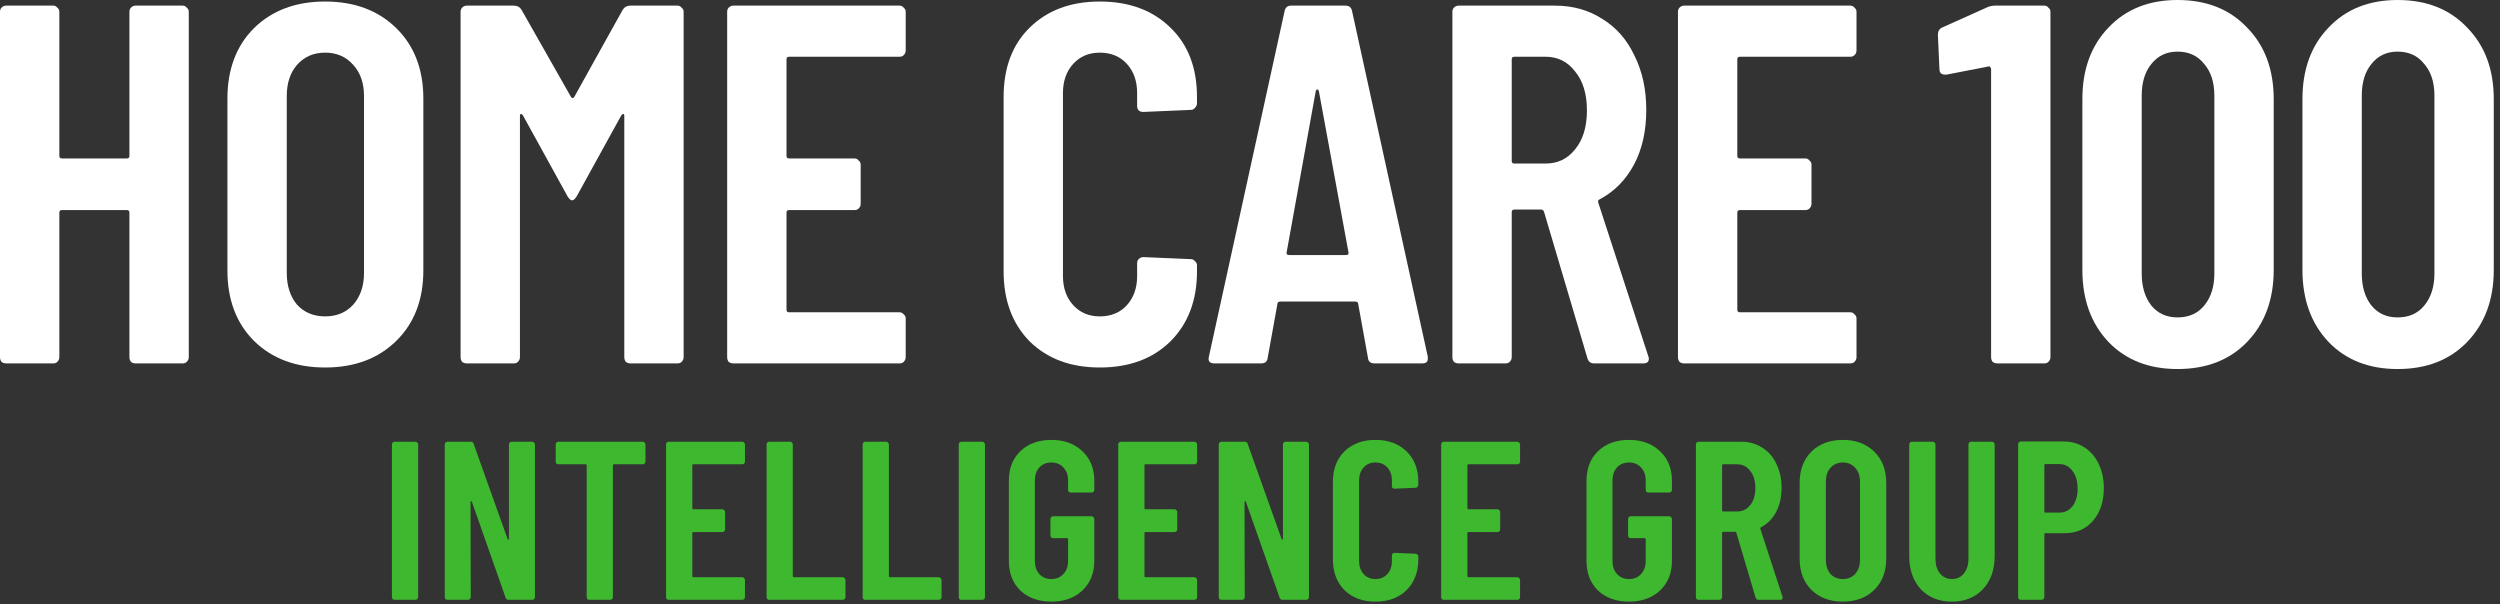 <?xml version="1.0" encoding="UTF-8"?>
<svg xmlns="http://www.w3.org/2000/svg" width="364" height="88" viewBox="0 0 364 88" fill="none">
  <rect x="0" y="0" width="364" height="88" fill="#333333" stroke="none"/>
  <path d="M300.425 64.279C301.588 64.279 302.608 64.564 303.486 65.134C304.385 65.704 305.077 66.505 305.559 67.535C306.064 68.566 306.317 69.739 306.317 71.054C306.317 73.027 305.79 74.617 304.737 75.823C303.705 77.028 302.334 77.631 300.622 77.631H297.824C297.715 77.631 297.66 77.686 297.66 77.796V86.939C297.66 87.048 297.616 87.147 297.528 87.234C297.462 87.3 297.374 87.333 297.265 87.333H294.236C294.127 87.333 294.028 87.3 293.94 87.234C293.874 87.147 293.842 87.048 293.842 86.939V64.674C293.842 64.564 293.874 64.477 293.94 64.411C294.028 64.323 294.127 64.279 294.236 64.279H300.425ZM299.799 74.639C300.611 74.639 301.259 74.332 301.741 73.718C302.246 73.082 302.498 72.227 302.498 71.153C302.498 70.056 302.246 69.19 301.741 68.555C301.259 67.897 300.611 67.568 299.799 67.568H297.824C297.715 67.568 297.66 67.623 297.66 67.732V74.474C297.66 74.584 297.715 74.639 297.824 74.639H299.799Z" fill="#3DB82F"></path>
  <path d="M284.205 87.596C282.318 87.596 280.804 86.993 279.663 85.787C278.544 84.56 277.984 82.948 277.984 80.953V64.707C277.984 64.597 278.017 64.51 278.083 64.444C278.17 64.356 278.269 64.312 278.379 64.312H281.407C281.517 64.312 281.605 64.356 281.67 64.444C281.758 64.51 281.802 64.597 281.802 64.707V81.348C281.802 82.225 282.022 82.937 282.46 83.485C282.899 84.034 283.481 84.308 284.205 84.308C284.929 84.308 285.511 84.034 285.95 83.485C286.388 82.937 286.608 82.225 286.608 81.348V64.707C286.608 64.597 286.641 64.51 286.707 64.444C286.794 64.356 286.893 64.312 287.003 64.312H290.031C290.141 64.312 290.229 64.356 290.294 64.444C290.382 64.51 290.426 64.597 290.426 64.707V80.953C290.426 82.948 289.856 84.56 288.714 85.787C287.573 86.993 286.07 87.596 284.205 87.596Z" fill="#3DB82F"></path>
  <path d="M268.314 87.596C266.427 87.596 264.902 87.026 263.739 85.886C262.598 84.746 262.027 83.233 262.027 81.348V70.298C262.027 68.412 262.598 66.899 263.739 65.759C264.902 64.619 266.427 64.049 268.314 64.049C270.201 64.049 271.726 64.619 272.889 65.759C274.053 66.899 274.634 68.412 274.634 70.298V81.348C274.634 83.233 274.053 84.746 272.889 85.886C271.726 87.026 270.201 87.596 268.314 87.596ZM268.314 84.308C269.06 84.308 269.664 84.055 270.125 83.551C270.585 83.025 270.816 82.345 270.816 81.512V70.133C270.816 69.3 270.585 68.631 270.125 68.127C269.664 67.601 269.06 67.338 268.314 67.338C267.568 67.338 266.965 67.601 266.504 68.127C266.065 68.631 265.846 69.3 265.846 70.133V81.512C265.846 82.345 266.065 83.025 266.504 83.551C266.965 84.055 267.568 84.308 268.314 84.308Z" fill="#3DB82F"></path>
  <path d="M256.038 87.333C255.819 87.333 255.676 87.224 255.611 87.004L252.813 77.566C252.769 77.478 252.714 77.434 252.648 77.434H250.904C250.794 77.434 250.739 77.489 250.739 77.599V86.939C250.739 87.048 250.695 87.147 250.607 87.234C250.542 87.3 250.454 87.333 250.344 87.333H247.316C247.206 87.333 247.107 87.3 247.02 87.234C246.954 87.147 246.921 87.048 246.921 86.939V64.707C246.921 64.597 246.954 64.51 247.02 64.444C247.107 64.356 247.206 64.312 247.316 64.312H253.504C254.667 64.312 255.687 64.597 256.565 65.167C257.465 65.715 258.156 66.505 258.639 67.535C259.143 68.544 259.396 69.706 259.396 71.021C259.396 72.38 259.132 73.553 258.606 74.54C258.079 75.527 257.344 76.272 256.4 76.776C256.313 76.798 256.28 76.864 256.302 76.974L259.527 86.873C259.549 86.917 259.56 86.971 259.56 87.037C259.56 87.234 259.44 87.333 259.198 87.333H256.038ZM250.904 67.601C250.794 67.601 250.739 67.656 250.739 67.765V74.31C250.739 74.419 250.794 74.474 250.904 74.474H252.911C253.701 74.474 254.338 74.167 254.821 73.553C255.325 72.939 255.578 72.106 255.578 71.054C255.578 70.002 255.325 69.168 254.821 68.555C254.338 67.919 253.701 67.601 252.911 67.601H250.904Z" fill="#3DB82F"></path>
  <path d="M237.181 87.596C235.316 87.596 233.813 87.059 232.672 85.985C231.553 84.888 230.993 83.442 230.993 81.644V70.002C230.993 68.204 231.553 66.768 232.672 65.693C233.813 64.597 235.316 64.049 237.181 64.049C239.046 64.049 240.549 64.597 241.691 65.693C242.854 66.768 243.435 68.215 243.435 70.034V71.317C243.435 71.427 243.391 71.525 243.303 71.613C243.238 71.679 243.15 71.712 243.04 71.712H240.012C239.902 71.712 239.803 71.679 239.716 71.613C239.65 71.525 239.617 71.427 239.617 71.317V69.969C239.617 69.179 239.386 68.544 238.926 68.061C238.487 67.579 237.905 67.338 237.181 67.338C236.457 67.338 235.875 67.579 235.437 68.061C234.998 68.544 234.778 69.179 234.778 69.969V81.677C234.778 82.466 234.998 83.102 235.437 83.584C235.875 84.066 236.457 84.308 237.181 84.308C237.905 84.308 238.487 84.066 238.926 83.584C239.386 83.102 239.617 82.466 239.617 81.677V78.519C239.617 78.41 239.562 78.355 239.452 78.355H237.444C237.335 78.355 237.236 78.322 237.148 78.256C237.082 78.169 237.049 78.07 237.049 77.96V75.559C237.049 75.45 237.082 75.362 237.148 75.296C237.236 75.209 237.335 75.165 237.444 75.165H243.04C243.15 75.165 243.238 75.209 243.303 75.296C243.391 75.362 243.435 75.45 243.435 75.559V81.644C243.435 83.442 242.854 84.888 241.691 85.985C240.549 87.059 239.046 87.596 237.181 87.596Z" fill="#3DB82F"></path>
  <path d="M221.323 67.206C221.323 67.316 221.279 67.415 221.191 67.502C221.125 67.568 221.038 67.601 220.928 67.601H213.818C213.708 67.601 213.653 67.656 213.653 67.765V73.981C213.653 74.091 213.708 74.145 213.818 74.145H218.031C218.141 74.145 218.229 74.189 218.295 74.277C218.382 74.343 218.426 74.43 218.426 74.54V77.072C218.426 77.182 218.382 77.281 218.295 77.368C218.229 77.434 218.141 77.467 218.031 77.467H213.818C213.708 77.467 213.653 77.522 213.653 77.631V83.88C213.653 83.99 213.708 84.044 213.818 84.044H220.928C221.038 84.044 221.125 84.088 221.191 84.176C221.279 84.242 221.323 84.329 221.323 84.439V86.939C221.323 87.048 221.279 87.147 221.191 87.234C221.125 87.3 221.038 87.333 220.928 87.333H210.23C210.121 87.333 210.022 87.3 209.934 87.234C209.868 87.147 209.835 87.048 209.835 86.939V64.707C209.835 64.597 209.868 64.51 209.934 64.444C210.022 64.356 210.121 64.312 210.23 64.312H220.928C221.038 64.312 221.125 64.356 221.191 64.444C221.279 64.51 221.323 64.597 221.323 64.707V67.206Z" fill="#3DB82F"></path>
  <path d="M200.256 87.596C198.391 87.596 196.888 87.037 195.747 85.919C194.627 84.779 194.068 83.277 194.068 81.413V70.199C194.068 68.313 194.627 66.823 195.747 65.726C196.888 64.608 198.391 64.049 200.256 64.049C202.143 64.049 203.657 64.608 204.798 65.726C205.939 66.823 206.51 68.313 206.51 70.199V70.594C206.51 70.703 206.466 70.802 206.378 70.889C206.312 70.977 206.225 71.021 206.115 71.021L203.054 71.153C202.79 71.153 202.659 71.021 202.659 70.758V69.936C202.659 69.168 202.439 68.544 202 68.061C201.562 67.579 200.98 67.338 200.256 67.338C199.554 67.338 198.983 67.579 198.544 68.061C198.105 68.544 197.886 69.168 197.886 69.936V81.709C197.886 82.477 198.105 83.102 198.544 83.584C198.983 84.066 199.554 84.308 200.256 84.308C200.98 84.308 201.562 84.066 202 83.584C202.439 83.102 202.659 82.477 202.659 81.709V80.887C202.659 80.778 202.692 80.69 202.758 80.624C202.845 80.537 202.944 80.493 203.054 80.493L206.115 80.624C206.225 80.624 206.312 80.668 206.378 80.756C206.466 80.822 206.51 80.909 206.51 81.019V81.413C206.51 83.277 205.939 84.779 204.798 85.919C203.657 87.037 202.143 87.596 200.256 87.596Z" fill="#3DB82F"></path>
  <path d="M186.799 64.707C186.799 64.597 186.832 64.51 186.898 64.444C186.986 64.356 187.085 64.312 187.194 64.312H190.19C190.299 64.312 190.387 64.356 190.453 64.444C190.541 64.51 190.585 64.597 190.585 64.707V86.939C190.585 87.048 190.541 87.147 190.453 87.234C190.387 87.3 190.299 87.333 190.19 87.333H186.734C186.514 87.333 186.371 87.224 186.306 87.004L181.401 73.06C181.379 72.994 181.335 72.972 181.27 72.994C181.226 72.994 181.204 73.027 181.204 73.093L181.237 86.939C181.237 87.048 181.193 87.147 181.105 87.234C181.039 87.3 180.951 87.333 180.842 87.333H177.846C177.737 87.333 177.638 87.3 177.55 87.234C177.484 87.147 177.451 87.048 177.451 86.939V64.707C177.451 64.597 177.484 64.51 177.55 64.444C177.638 64.356 177.737 64.312 177.846 64.312H181.237C181.456 64.312 181.599 64.422 181.665 64.641L186.602 78.487C186.624 78.552 186.657 78.585 186.701 78.585C186.766 78.563 186.799 78.519 186.799 78.454V64.707Z" fill="#3DB82F"></path>
  <path d="M174.305 67.206C174.305 67.316 174.261 67.415 174.173 67.502C174.108 67.568 174.02 67.601 173.91 67.601H166.8C166.691 67.601 166.636 67.656 166.636 67.765V73.981C166.636 74.091 166.691 74.145 166.8 74.145H171.014C171.123 74.145 171.211 74.189 171.277 74.277C171.365 74.343 171.409 74.43 171.409 74.54V77.072C171.409 77.182 171.365 77.281 171.277 77.368C171.211 77.434 171.123 77.467 171.014 77.467H166.8C166.691 77.467 166.636 77.522 166.636 77.631V83.88C166.636 83.99 166.691 84.044 166.8 84.044H173.91C174.02 84.044 174.108 84.088 174.173 84.176C174.261 84.242 174.305 84.329 174.305 84.439V86.939C174.305 87.048 174.261 87.147 174.173 87.234C174.108 87.3 174.02 87.333 173.91 87.333H163.213C163.103 87.333 163.004 87.3 162.916 87.234C162.85 87.147 162.818 87.048 162.818 86.939V64.707C162.818 64.597 162.85 64.51 162.916 64.444C163.004 64.356 163.103 64.312 163.213 64.312H173.91C174.02 64.312 174.108 64.356 174.173 64.444C174.261 64.51 174.305 64.597 174.305 64.707V67.206Z" fill="#3DB82F"></path>
  <path d="M153.077 87.596C151.212 87.596 149.709 87.059 148.568 85.985C147.449 84.888 146.889 83.442 146.889 81.644V70.002C146.889 68.204 147.449 66.768 148.568 65.693C149.709 64.597 151.212 64.049 153.077 64.049C154.943 64.049 156.446 64.597 157.587 65.693C158.75 66.768 159.331 68.215 159.331 70.034V71.317C159.331 71.427 159.287 71.525 159.2 71.613C159.134 71.679 159.046 71.712 158.936 71.712H155.908C155.798 71.712 155.7 71.679 155.612 71.613C155.546 71.525 155.513 71.427 155.513 71.317V69.969C155.513 69.179 155.283 68.544 154.822 68.061C154.383 67.579 153.801 67.338 153.077 67.338C152.353 67.338 151.772 67.579 151.333 68.061C150.894 68.544 150.675 69.179 150.675 69.969V81.677C150.675 82.466 150.894 83.102 151.333 83.584C151.772 84.066 152.353 84.308 153.077 84.308C153.801 84.308 154.383 84.066 154.822 83.584C155.283 83.102 155.513 82.466 155.513 81.677V78.519C155.513 78.41 155.458 78.355 155.349 78.355H153.341C153.231 78.355 153.132 78.322 153.044 78.256C152.979 78.169 152.946 78.07 152.946 77.96V75.559C152.946 75.45 152.979 75.362 153.044 75.296C153.132 75.209 153.231 75.165 153.341 75.165H158.936C159.046 75.165 159.134 75.209 159.2 75.296C159.287 75.362 159.331 75.45 159.331 75.559V81.644C159.331 83.442 158.75 84.888 157.587 85.985C156.446 87.059 154.943 87.596 153.077 87.596Z" fill="#3DB82F"></path>
  <path d="M139.989 87.333C139.879 87.333 139.781 87.3 139.693 87.234C139.627 87.147 139.594 87.048 139.594 86.939V64.707C139.594 64.597 139.627 64.51 139.693 64.444C139.781 64.356 139.879 64.312 139.989 64.312H143.017C143.127 64.312 143.215 64.356 143.281 64.444C143.368 64.51 143.412 64.597 143.412 64.707V86.939C143.412 87.048 143.368 87.147 143.281 87.234C143.215 87.3 143.127 87.333 143.017 87.333H139.989Z" fill="#3DB82F"></path>
  <path d="M125.999 87.333C125.889 87.333 125.79 87.3 125.702 87.234C125.637 87.147 125.604 87.048 125.604 86.939V64.707C125.604 64.597 125.637 64.51 125.702 64.444C125.79 64.356 125.889 64.312 125.999 64.312H129.027C129.137 64.312 129.224 64.356 129.29 64.444C129.378 64.51 129.422 64.597 129.422 64.707V83.88C129.422 83.99 129.477 84.044 129.587 84.044H136.696C136.806 84.044 136.894 84.088 136.96 84.176C137.047 84.242 137.091 84.329 137.091 84.439V86.939C137.091 87.048 137.047 87.147 136.96 87.234C136.894 87.3 136.806 87.333 136.696 87.333H125.999Z" fill="#3DB82F"></path>
  <path d="M112.008 87.333C111.898 87.333 111.8 87.3 111.712 87.234C111.646 87.147 111.613 87.048 111.613 86.939V64.707C111.613 64.597 111.646 64.51 111.712 64.444C111.8 64.356 111.898 64.312 112.008 64.312H115.036C115.146 64.312 115.234 64.356 115.3 64.444C115.387 64.51 115.431 64.597 115.431 64.707V83.88C115.431 83.99 115.486 84.044 115.596 84.044H122.706C122.815 84.044 122.903 84.088 122.969 84.176C123.057 84.242 123.101 84.329 123.101 84.439V86.939C123.101 87.048 123.057 87.147 122.969 87.234C122.903 87.3 122.815 87.333 122.706 87.333H112.008Z" fill="#3DB82F"></path>
  <path d="M108.468 67.206C108.468 67.316 108.424 67.415 108.336 67.502C108.27 67.568 108.183 67.601 108.073 67.601H100.963C100.853 67.601 100.799 67.656 100.799 67.765V73.981C100.799 74.091 100.853 74.145 100.963 74.145H105.176C105.286 74.145 105.374 74.189 105.44 74.277C105.527 74.343 105.571 74.43 105.571 74.54V77.072C105.571 77.182 105.527 77.281 105.44 77.368C105.374 77.434 105.286 77.467 105.176 77.467H100.963C100.853 77.467 100.799 77.522 100.799 77.631V83.88C100.799 83.99 100.853 84.044 100.963 84.044H108.073C108.183 84.044 108.27 84.088 108.336 84.176C108.424 84.242 108.468 84.329 108.468 84.439V86.939C108.468 87.048 108.424 87.147 108.336 87.234C108.27 87.3 108.183 87.333 108.073 87.333H97.375C97.266 87.333 97.167 87.3 97.079 87.234C97.013 87.147 96.98 87.048 96.98 86.939V64.707C96.98 64.597 97.013 64.51 97.079 64.444C97.167 64.356 97.266 64.312 97.375 64.312H108.073C108.183 64.312 108.27 64.356 108.336 64.444C108.424 64.51 108.468 64.597 108.468 64.707V67.206Z" fill="#3DB82F"></path>
  <path d="M93.585 64.312C93.695 64.312 93.782 64.356 93.848 64.444C93.936 64.51 93.98 64.597 93.98 64.707V67.206C93.98 67.316 93.936 67.415 93.848 67.502C93.782 67.568 93.695 67.601 93.585 67.601H89.405C89.295 67.601 89.24 67.656 89.24 67.765V86.939C89.24 87.048 89.196 87.147 89.109 87.234C89.043 87.3 88.955 87.333 88.845 87.333H85.817C85.707 87.333 85.608 87.3 85.521 87.234C85.455 87.147 85.422 87.048 85.422 86.939V67.765C85.422 67.656 85.367 67.601 85.257 67.601H81.308C81.198 67.601 81.099 67.568 81.011 67.502C80.945 67.415 80.912 67.316 80.912 67.206V64.707C80.912 64.597 80.945 64.51 81.011 64.444C81.099 64.356 81.198 64.312 81.308 64.312H93.585Z" fill="#3DB82F"></path>
  <path d="M74.104 64.707C74.104 64.597 74.137 64.51 74.203 64.444C74.291 64.356 74.39 64.312 74.499 64.312H77.495C77.604 64.312 77.692 64.356 77.758 64.444C77.846 64.51 77.89 64.597 77.89 64.707V86.939C77.89 87.048 77.846 87.147 77.758 87.234C77.692 87.3 77.604 87.333 77.495 87.333H74.038C73.819 87.333 73.676 87.224 73.611 87.004L68.706 73.06C68.684 72.994 68.64 72.972 68.575 72.994C68.531 72.994 68.509 73.027 68.509 73.093L68.542 86.939C68.542 87.048 68.498 87.147 68.41 87.234C68.344 87.3 68.256 87.333 68.147 87.333H65.151C65.042 87.333 64.943 87.3 64.855 87.234C64.789 87.147 64.756 87.048 64.756 86.939V64.707C64.756 64.597 64.789 64.51 64.855 64.444C64.943 64.356 65.042 64.312 65.151 64.312H68.542C68.761 64.312 68.904 64.422 68.969 64.641L73.907 78.487C73.929 78.552 73.962 78.585 74.006 78.585C74.071 78.563 74.104 78.519 74.104 78.454V64.707Z" fill="#3DB82F"></path>
  <path d="M57.461 87.333C57.351 87.333 57.252 87.3 57.164 87.234C57.099 87.147 57.066 87.048 57.066 86.939V64.707C57.066 64.597 57.099 64.51 57.164 64.444C57.252 64.356 57.351 64.312 57.461 64.312H60.489C60.599 64.312 60.687 64.356 60.752 64.444C60.84 64.51 60.884 64.597 60.884 64.707V86.939C60.884 87.048 60.84 87.147 60.752 87.234C60.687 87.3 60.599 87.333 60.489 87.333H57.461Z" fill="#3DB82F"></path>
  <path d="M131.87 7.368C131.87 7.616 131.771 7.839 131.572 8.037C131.423 8.186 131.224 8.261 130.976 8.261H114.888C114.639 8.261 114.515 8.385 114.515 8.633V22.698C114.515 22.946 114.639 23.07 114.888 23.07H124.422C124.67 23.07 124.868 23.169 125.017 23.368C125.216 23.517 125.315 23.715 125.315 23.963V29.693C125.315 29.942 125.216 30.165 125.017 30.363C124.868 30.512 124.67 30.586 124.422 30.586H114.888C114.639 30.586 114.515 30.71 114.515 30.959V45.098C114.515 45.346 114.639 45.47 114.888 45.47H130.976C131.224 45.47 131.423 45.57 131.572 45.768C131.771 45.917 131.87 46.115 131.87 46.363V52.019C131.87 52.267 131.771 52.491 131.572 52.689C131.423 52.838 131.224 52.912 130.976 52.912H106.769C106.521 52.912 106.297 52.838 106.098 52.689C105.949 52.491 105.875 52.267 105.875 52.019V1.712C105.875 1.464 105.949 1.265 106.098 1.116C106.297 0.918 106.521 0.819 106.769 0.819H130.976C131.224 0.819 131.423 0.918 131.572 1.116C131.771 1.265 131.87 1.464 131.87 1.712V7.368Z" fill="white"></path>
  <path d="M90.674 1.414C90.922 1.017 91.294 0.819 91.791 0.819H98.644C98.892 0.819 99.09 0.918 99.239 1.116C99.438 1.265 99.537 1.464 99.537 1.712V52.019C99.537 52.267 99.438 52.491 99.239 52.689C99.09 52.838 98.892 52.912 98.644 52.912H91.791C91.543 52.912 91.319 52.838 91.121 52.689C90.972 52.491 90.897 52.267 90.897 52.019V16.893C90.897 16.695 90.847 16.596 90.748 16.596C90.649 16.596 90.55 16.67 90.45 16.819L83.97 28.577C83.722 28.974 83.498 29.172 83.3 29.172C83.101 29.172 82.878 28.974 82.629 28.577L76.149 16.819C76.05 16.67 75.951 16.596 75.851 16.596C75.752 16.596 75.703 16.695 75.703 16.893V52.019C75.703 52.267 75.603 52.491 75.404 52.689C75.256 52.838 75.057 52.912 74.809 52.912H67.956C67.708 52.912 67.484 52.838 67.286 52.689C67.137 52.491 67.062 52.267 67.062 52.019V1.712C67.062 1.464 67.137 1.265 67.286 1.116C67.484 0.918 67.708 0.819 67.956 0.819H74.809C75.305 0.819 75.678 1.017 75.926 1.414L83.151 14.14C83.3 14.338 83.449 14.338 83.598 14.14L90.674 1.414Z" fill="white"></path>
  <path d="M47.339 53.508C43.069 53.508 39.618 52.218 36.986 49.638C34.404 47.058 33.113 43.635 33.113 39.368V14.363C33.113 10.096 34.404 6.673 36.986 4.093C39.618 1.513 43.069 0.223 47.339 0.223C51.61 0.223 55.061 1.513 57.693 4.093C60.324 6.673 61.64 10.096 61.64 14.363V39.368C61.64 43.635 60.324 47.058 57.693 49.638C55.061 52.218 51.61 53.508 47.339 53.508ZM47.339 46.066C49.028 46.066 50.393 45.495 51.436 44.354C52.479 43.163 53 41.625 53 39.74V13.991C53 12.106 52.479 10.592 51.436 9.451C50.393 8.261 49.028 7.665 47.339 7.665C45.651 7.665 44.285 8.261 43.243 9.451C42.25 10.592 41.753 12.106 41.753 13.991V39.74C41.753 41.625 42.25 43.163 43.243 44.354C44.285 45.495 45.651 46.066 47.339 46.066Z" fill="white"></path>
  <path d="M18.844 1.712C18.844 1.464 18.919 1.265 19.068 1.116C19.267 0.918 19.49 0.819 19.738 0.819H26.591C26.839 0.819 27.038 0.918 27.187 1.116C27.385 1.265 27.485 1.464 27.485 1.712V52.019C27.485 52.267 27.385 52.491 27.187 52.689C27.038 52.838 26.839 52.912 26.591 52.912H19.738C19.49 52.912 19.267 52.838 19.068 52.689C18.919 52.491 18.844 52.267 18.844 52.019V30.959C18.844 30.71 18.72 30.586 18.472 30.586H9.013C8.764 30.586 8.64 30.71 8.64 30.959V52.019C8.64 52.267 8.541 52.491 8.342 52.689C8.193 52.838 7.995 52.912 7.746 52.912H0.894C0.646 52.912 0.422 52.838 0.223 52.689C0.074 52.491 0 52.267 0 52.019V1.712C0 1.464 0.074 1.265 0.223 1.116C0.422 0.918 0.646 0.819 0.894 0.819H7.746C7.995 0.819 8.193 0.918 8.342 1.116C8.541 1.265 8.64 1.464 8.64 1.712V22.698C8.64 22.946 8.764 23.07 9.013 23.07H18.472C18.72 23.07 18.844 22.946 18.844 22.698V1.712Z" fill="white"></path>
  <path d="M270.306 7.368C270.306 7.616 270.207 7.839 270.008 8.037C269.859 8.186 269.661 8.261 269.412 8.261H253.324C253.076 8.261 252.951 8.385 252.951 8.633V22.698C252.951 22.946 253.076 23.07 253.324 23.07H262.858C263.106 23.07 263.305 23.169 263.454 23.368C263.652 23.517 263.752 23.715 263.752 23.963V29.694C263.752 29.942 263.652 30.165 263.454 30.363C263.305 30.512 263.106 30.587 262.858 30.587H253.324C253.076 30.587 252.951 30.71 252.951 30.959V45.098C252.951 45.346 253.076 45.47 253.324 45.47H269.412C269.661 45.47 269.859 45.57 270.008 45.768C270.207 45.917 270.306 46.115 270.306 46.364V52.019C270.306 52.267 270.207 52.491 270.008 52.689C269.859 52.838 269.661 52.912 269.412 52.912H245.205C244.957 52.912 244.733 52.838 244.535 52.689C244.386 52.491 244.311 52.267 244.311 52.019V1.712C244.311 1.464 244.386 1.265 244.535 1.116C244.733 0.918 244.957 0.819 245.205 0.819H269.412C269.661 0.819 269.859 0.918 270.008 1.116C270.207 1.265 270.306 1.464 270.306 1.712V7.368Z" fill="white"></path>
  <path d="M232.1 52.912C231.604 52.912 231.281 52.664 231.132 52.168L224.801 30.81C224.701 30.611 224.577 30.512 224.428 30.512H220.481C220.232 30.512 220.108 30.636 220.108 30.884V52.019C220.108 52.267 220.009 52.491 219.81 52.689C219.661 52.838 219.463 52.912 219.214 52.912H212.362C212.114 52.912 211.89 52.838 211.692 52.689C211.543 52.491 211.468 52.267 211.468 52.019V1.712C211.468 1.464 211.543 1.265 211.692 1.116C211.89 0.918 212.114 0.819 212.362 0.819H226.365C228.997 0.819 231.306 1.464 233.292 2.754C235.328 3.994 236.892 5.78 237.984 8.112C239.126 10.394 239.697 13.024 239.697 16C239.697 19.076 239.102 21.731 237.91 23.963C236.718 26.196 235.055 27.883 232.919 29.024C232.721 29.073 232.646 29.222 232.696 29.47L239.995 51.87C240.045 51.97 240.07 52.094 240.07 52.243C240.07 52.689 239.797 52.912 239.251 52.912H232.1ZM220.481 8.261C220.232 8.261 220.108 8.385 220.108 8.633V23.442C220.108 23.69 220.232 23.814 220.481 23.814H225.024C226.812 23.814 228.252 23.12 229.344 21.731C230.486 20.341 231.057 18.456 231.057 16.075C231.057 13.693 230.486 11.808 229.344 10.419C228.252 8.98 226.812 8.261 225.024 8.261H220.481Z" fill="white"></path>
  <path d="M200.142 52.912C199.547 52.912 199.224 52.639 199.174 52.094L197.759 44.28C197.759 44.032 197.61 43.908 197.312 43.908H186.437C186.139 43.908 185.99 44.032 185.99 44.28L184.575 52.094C184.526 52.639 184.203 52.912 183.607 52.912H176.829C176.134 52.912 175.861 52.59 176.01 51.945L187.033 1.637C187.133 1.092 187.455 0.819 188.002 0.819H195.897C196.443 0.819 196.766 1.092 196.865 1.637L207.889 51.945V52.243C207.889 52.689 207.616 52.912 207.069 52.912H200.142ZM187.331 36.763C187.281 37.011 187.406 37.135 187.704 37.135H195.971C196.269 37.135 196.393 37.011 196.344 36.763L192.024 13.247C191.974 13.098 191.9 13.024 191.8 13.024C191.701 13.024 191.626 13.098 191.577 13.247L187.331 36.763Z" fill="white"></path>
  <path d="M160.129 53.508C155.908 53.508 152.506 52.243 149.924 49.712C147.392 47.132 146.126 43.734 146.126 39.517V14.14C146.126 9.873 147.392 6.499 149.924 4.019C152.506 1.488 155.908 0.223 160.129 0.223C164.399 0.223 167.825 1.488 170.407 4.019C172.99 6.499 174.281 9.873 174.281 14.14V15.033C174.281 15.281 174.181 15.504 173.983 15.703C173.834 15.901 173.635 16 173.387 16L166.46 16.298C165.864 16.298 165.566 16 165.566 15.405V13.544C165.566 11.808 165.069 10.394 164.076 9.302C163.083 8.211 161.767 7.665 160.129 7.665C158.54 7.665 157.249 8.211 156.255 9.302C155.262 10.394 154.766 11.808 154.766 13.544V40.187C154.766 41.923 155.262 43.337 156.255 44.428C157.249 45.52 158.54 46.066 160.129 46.066C161.767 46.066 163.083 45.52 164.076 44.428C165.069 43.337 165.566 41.923 165.566 40.187V38.326C165.566 38.078 165.64 37.88 165.789 37.731C165.988 37.532 166.211 37.433 166.46 37.433L173.387 37.731C173.635 37.731 173.834 37.83 173.983 38.028C174.181 38.177 174.281 38.376 174.281 38.624V39.517C174.281 43.734 172.99 47.132 170.407 49.712C167.825 52.243 164.399 53.508 160.129 53.508Z" fill="white"></path>
  <path d="M349.09 53.731C344.919 53.731 341.567 52.416 339.035 49.787C336.502 47.108 335.236 43.61 335.236 39.294V14.437C335.236 10.121 336.502 6.648 339.035 4.019C341.567 1.34 344.919 0 349.09 0C353.311 0 356.688 1.34 359.22 4.019C361.802 6.648 363.093 10.121 363.093 14.437V39.294C363.093 43.61 361.802 47.108 359.22 49.787C356.688 52.416 353.311 53.731 349.09 53.731ZM349.09 46.215C350.729 46.215 352.02 45.644 352.963 44.503C353.956 43.312 354.453 41.749 354.453 39.815V13.916C354.453 11.982 353.956 10.444 352.963 9.302C352.02 8.112 350.729 7.516 349.09 7.516C347.501 7.516 346.235 8.112 345.292 9.302C344.348 10.444 343.876 11.982 343.876 13.916V39.815C343.876 41.749 344.348 43.312 345.292 44.503C346.235 45.644 347.501 46.215 349.09 46.215Z" fill="white"></path>
  <path d="M317.048 53.731C312.877 53.731 309.525 52.416 306.993 49.787C304.46 47.108 303.194 43.61 303.194 39.294V14.437C303.194 10.121 304.46 6.648 306.993 4.019C309.525 1.34 312.877 0 317.048 0C321.269 0 324.645 1.34 327.178 4.019C329.76 6.648 331.051 10.121 331.051 14.437V39.294C331.051 43.61 329.76 47.108 327.178 49.787C324.645 52.416 321.269 53.731 317.048 53.731ZM317.048 46.215C318.687 46.215 319.978 45.644 320.921 44.503C321.914 43.312 322.411 41.749 322.411 39.815V13.916C322.411 11.982 321.914 10.444 320.921 9.302C319.978 8.112 318.687 7.516 317.048 7.516C315.459 7.516 314.193 8.112 313.249 9.302C312.306 10.444 311.834 11.982 311.834 13.916V39.815C311.834 41.749 312.306 43.312 313.249 44.503C314.193 45.644 315.459 46.215 317.048 46.215Z" fill="white"></path>
  <path d="M289.383 1.042C289.731 0.893 290.103 0.819 290.5 0.819H297.651C297.899 0.819 298.098 0.918 298.247 1.116C298.445 1.265 298.545 1.464 298.545 1.712V52.019C298.545 52.267 298.445 52.491 298.247 52.689C298.098 52.838 297.899 52.912 297.651 52.912H290.798C290.55 52.912 290.327 52.838 290.128 52.689C289.979 52.491 289.904 52.267 289.904 52.019V10.047C289.904 9.947 289.855 9.848 289.756 9.749C289.706 9.65 289.631 9.625 289.532 9.675L283.424 10.865H283.201C282.655 10.865 282.382 10.592 282.382 10.047L282.158 5.061C282.158 4.564 282.357 4.217 282.754 4.019L289.383 1.042Z" fill="white"></path>
</svg>
